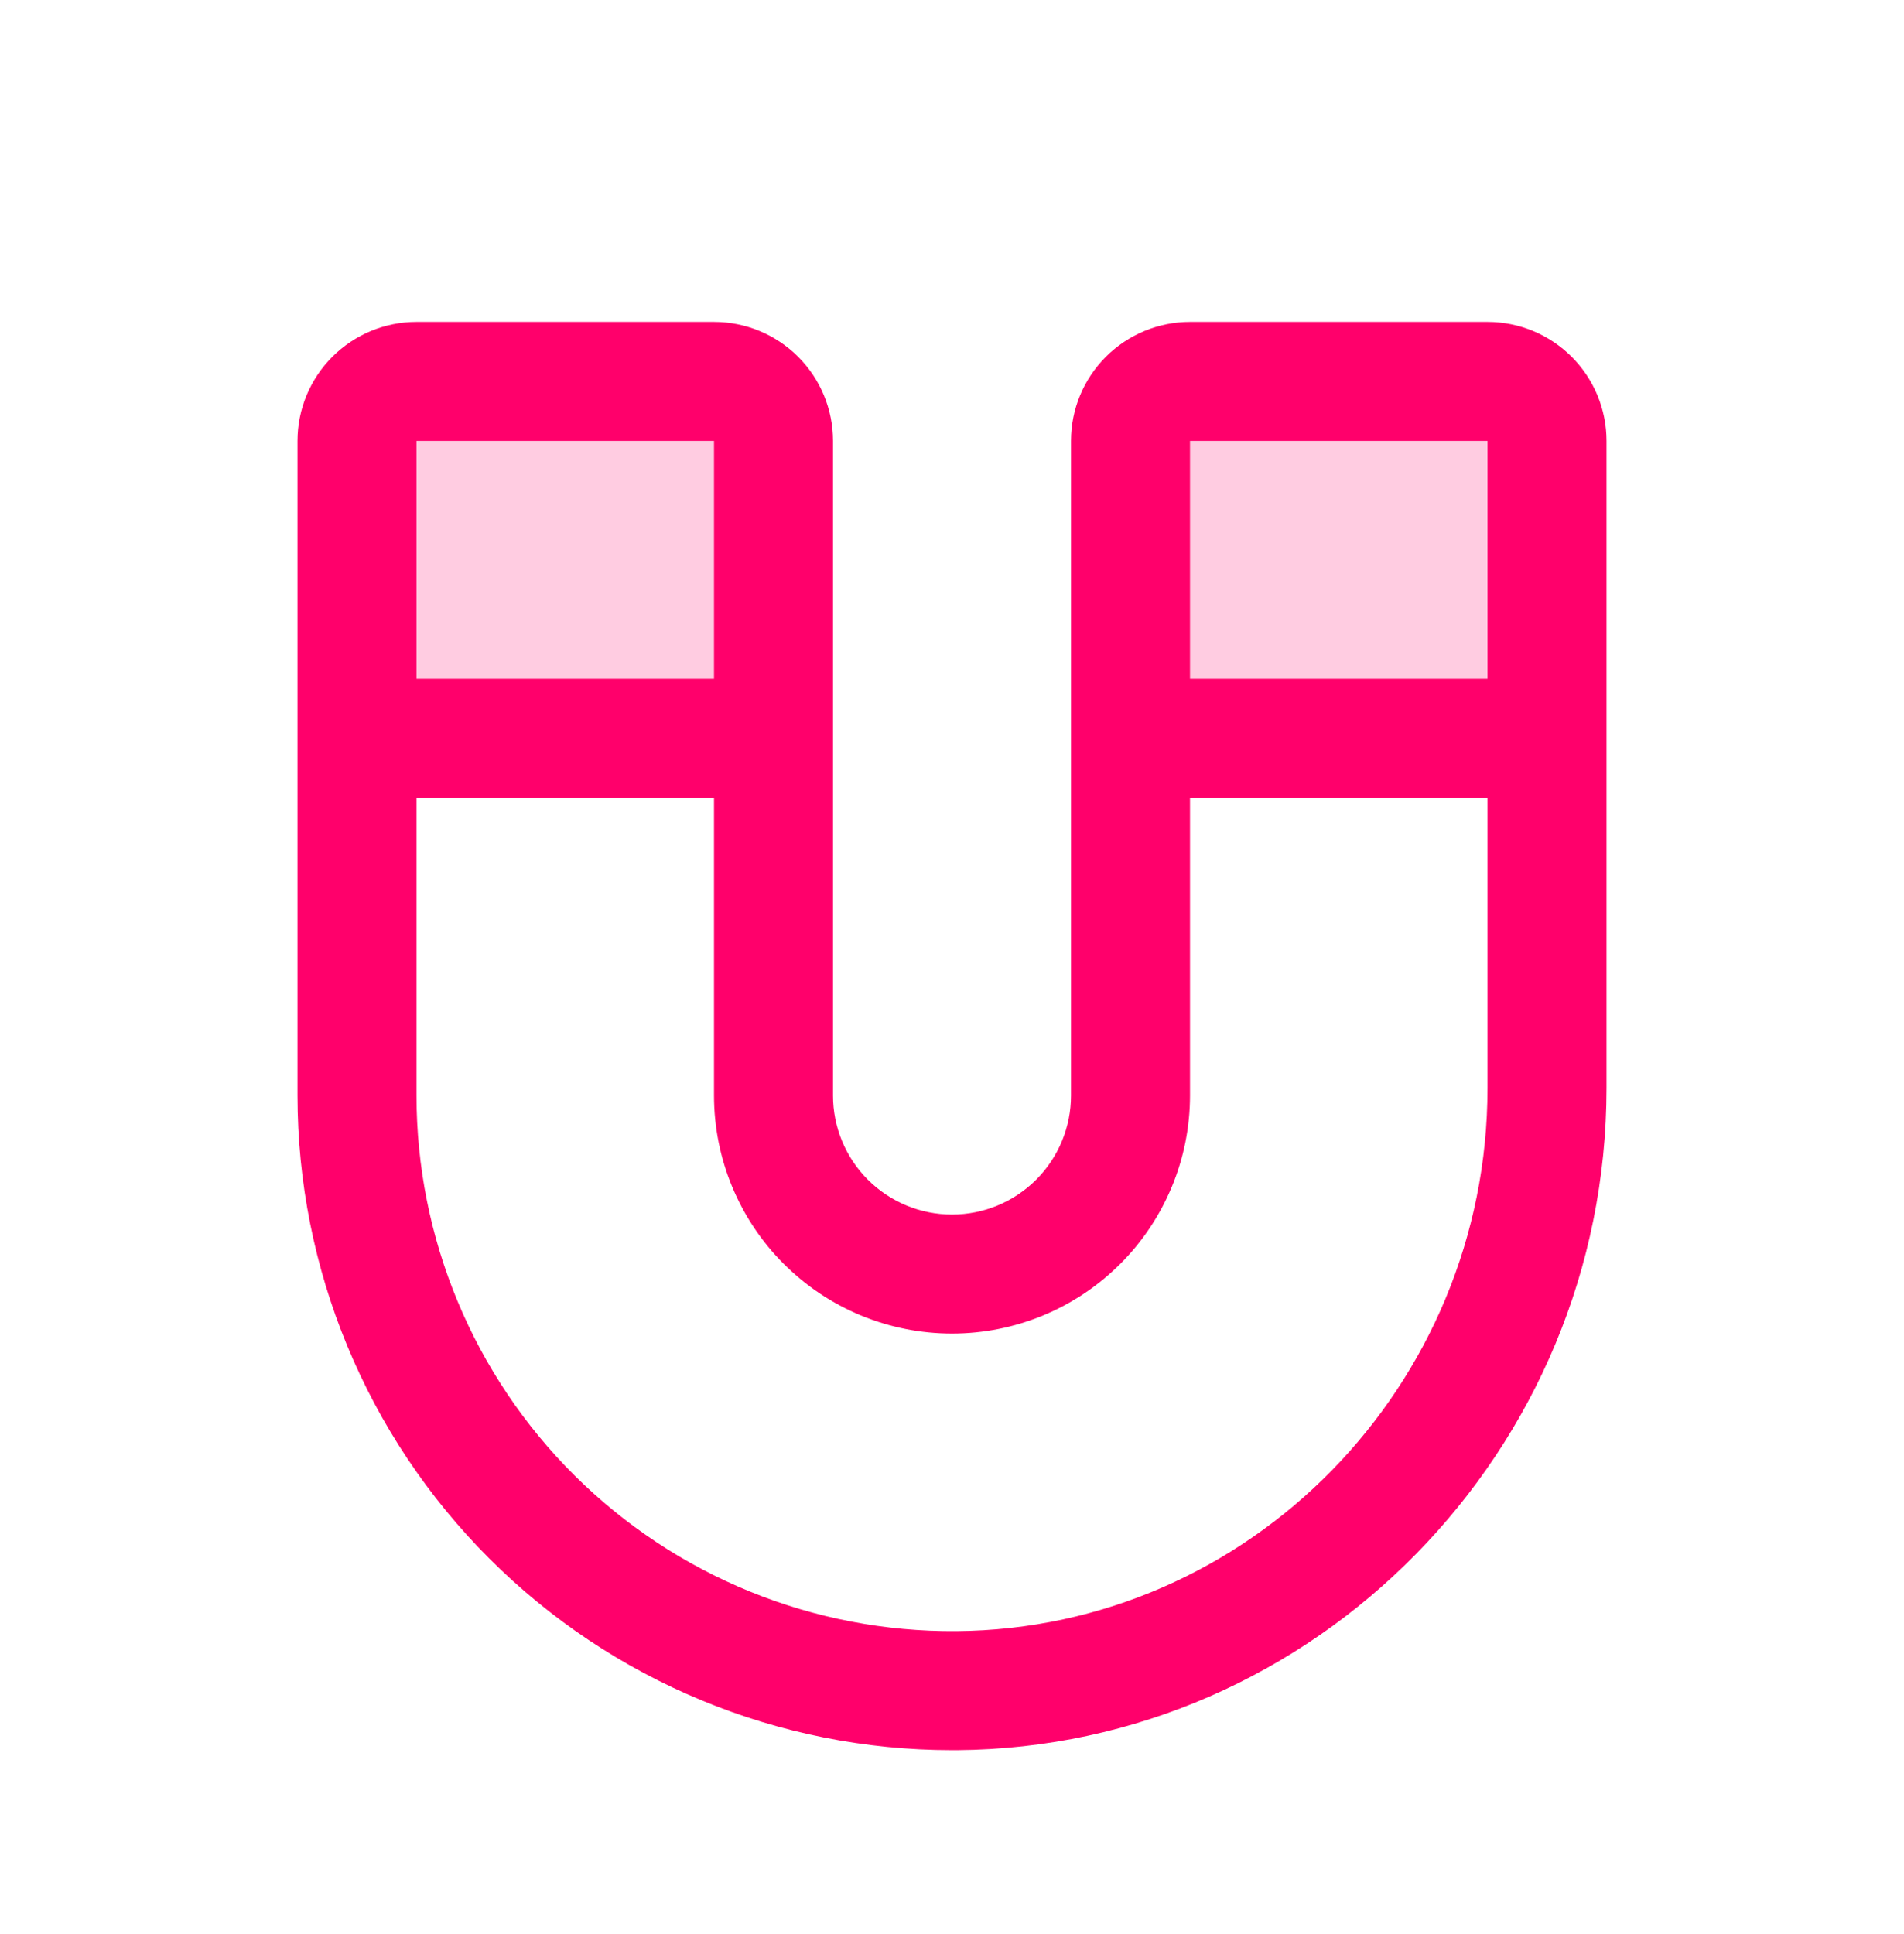 <svg width="64" height="65" viewBox="0 0 64 65" fill="none" xmlns="http://www.w3.org/2000/svg">
<path opacity="0.2" d="M26 14.819V24.819H12V14.819C12 14.289 12.211 13.78 12.586 13.405C12.961 13.03 13.47 12.819 14 12.819H24C24.53 12.819 25.039 13.03 25.414 13.405C25.789 13.78 26 14.289 26 14.819ZM50 12.819H40C39.47 12.819 38.961 13.03 38.586 13.405C38.211 13.78 38 14.289 38 14.819V24.819H52V14.819C52 14.289 51.789 13.78 51.414 13.405C51.039 13.03 50.53 12.819 50 12.819Z" fill="#FF006B"/>
<path d="M50 10.819H40C38.939 10.819 37.922 11.241 37.172 11.991C36.421 12.741 36 13.758 36 14.819V36.819C36 37.88 35.579 38.898 34.828 39.648C34.078 40.398 33.061 40.819 32 40.819C30.939 40.819 29.922 40.398 29.172 39.648C28.421 38.898 28 37.88 28 36.819V14.819C28 13.758 27.579 12.741 26.828 11.991C26.078 11.241 25.061 10.819 24 10.819H14C12.939 10.819 11.922 11.241 11.172 11.991C10.421 12.741 10 13.758 10 14.819V36.819C10 42.654 12.318 48.25 16.444 52.376C20.57 56.502 26.165 58.819 32 58.819H32.167C44.205 58.729 54 48.747 54 36.569V14.819C54 13.758 53.579 12.741 52.828 11.991C52.078 11.241 51.061 10.819 50 10.819ZM50 14.819V22.819H40V14.819H50ZM24 14.819V22.819H14V14.819H24ZM32.138 54.819C29.762 54.837 27.407 54.385 25.207 53.489C23.007 52.592 21.007 51.269 19.321 49.596C17.635 47.923 16.296 45.932 15.383 43.739C14.47 41.547 14 39.195 14 36.819V26.819H24V36.819C24 38.941 24.843 40.976 26.343 42.476C27.843 43.977 29.878 44.819 32 44.819C34.122 44.819 36.157 43.977 37.657 42.476C39.157 40.976 40 38.941 40 36.819V26.819H50V36.569C50 46.569 42 54.747 32.138 54.819Z" fill="#FF006B"/>
</svg>

